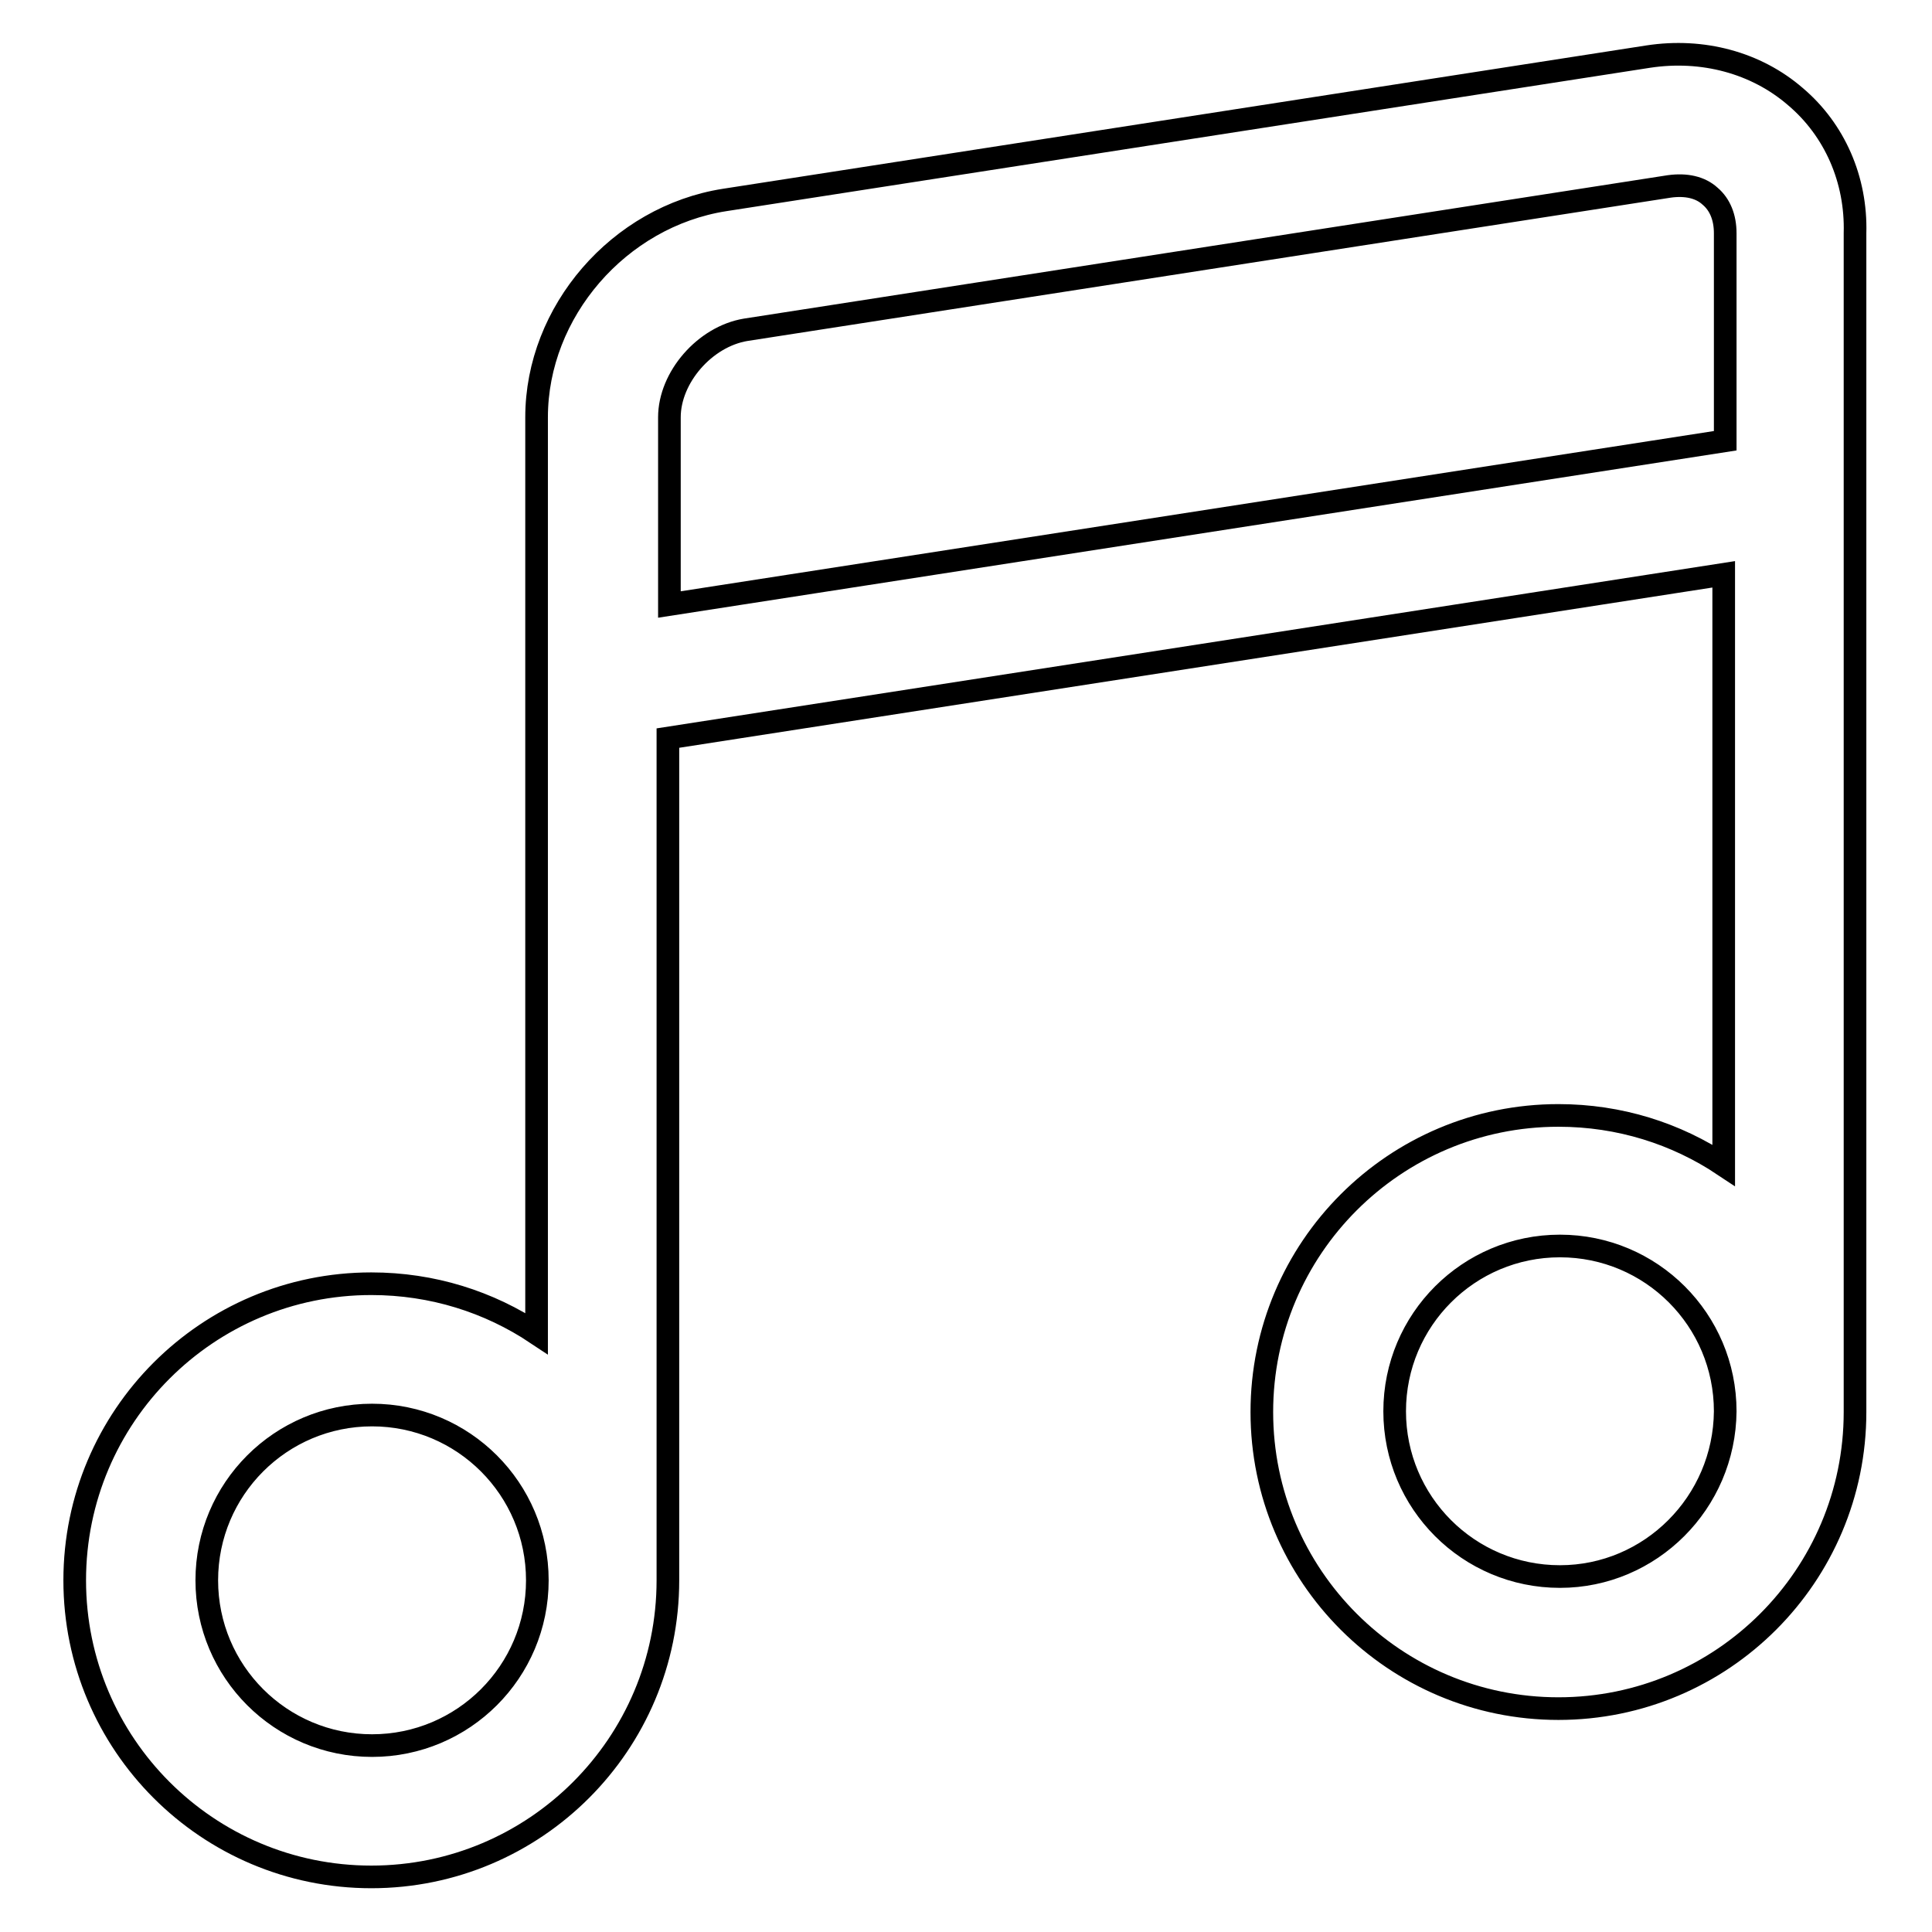 <?xml version="1.0" encoding="utf-8"?>
<!-- Svg Vector Icons : http://www.onlinewebfonts.com/icon -->
<!DOCTYPE svg PUBLIC "-//W3C//DTD SVG 1.1//EN" "http://www.w3.org/Graphics/SVG/1.1/DTD/svg11.dtd">
<svg version="1.1" xmlns="http://www.w3.org/2000/svg" xmlns:xlink="http://www.w3.org/1999/xlink" x="0px" y="0px" viewBox="0 0 256 256" enable-background="new 0 0 256 256" xml:space="preserve">
<g><g><path stroke-width="3" fill-opacity="0" stroke="#000000"  d="M237.9,12.8c-5.2-4.5-12.3-6.4-19.5-5.3l-122.4,19c-14,2.2-24.9,14.8-24.9,28.8v121.4c-6.3-4.2-13.8-6.6-21.9-6.6c-21.7,0-39.3,17.6-39.3,39.3c0,21.7,17.6,39.3,39.3,39.3c21.7,0,39.3-17.6,39.3-39.3V97.8l139.9-21.7v78.3c-6.3-4.2-13.8-6.6-21.9-6.6c-21.7,0-39.3,17.6-39.3,39.3c0,21.7,17.6,39.3,39.3,39.3c21.7,0,39.3-17.6,39.3-39.3V30.9C246,23.8,243.1,17.2,237.9,12.8z M49.3,231.3c-12.1,0-21.9-9.8-21.9-21.9c0-12.1,9.8-21.9,21.9-21.9c12.1,0,21.9,9.8,21.9,21.9C71.2,221.5,61.4,231.3,49.3,231.3z M88.7,80.1V55.3c0-5.3,4.7-10.7,10.1-11.6l122.4-19c2.2-0.3,4.1,0.1,5.4,1.3c1.3,1.1,2,2.8,2,4.9v27.5L88.7,80.1z M206.7,208.9c-12.1,0-21.9-9.8-21.9-21.9c0-12.1,9.8-21.9,21.9-21.9s21.9,9.8,21.9,21.9C228.5,199.1,218.7,208.9,206.7,208.9z"/></g></g>
</svg>